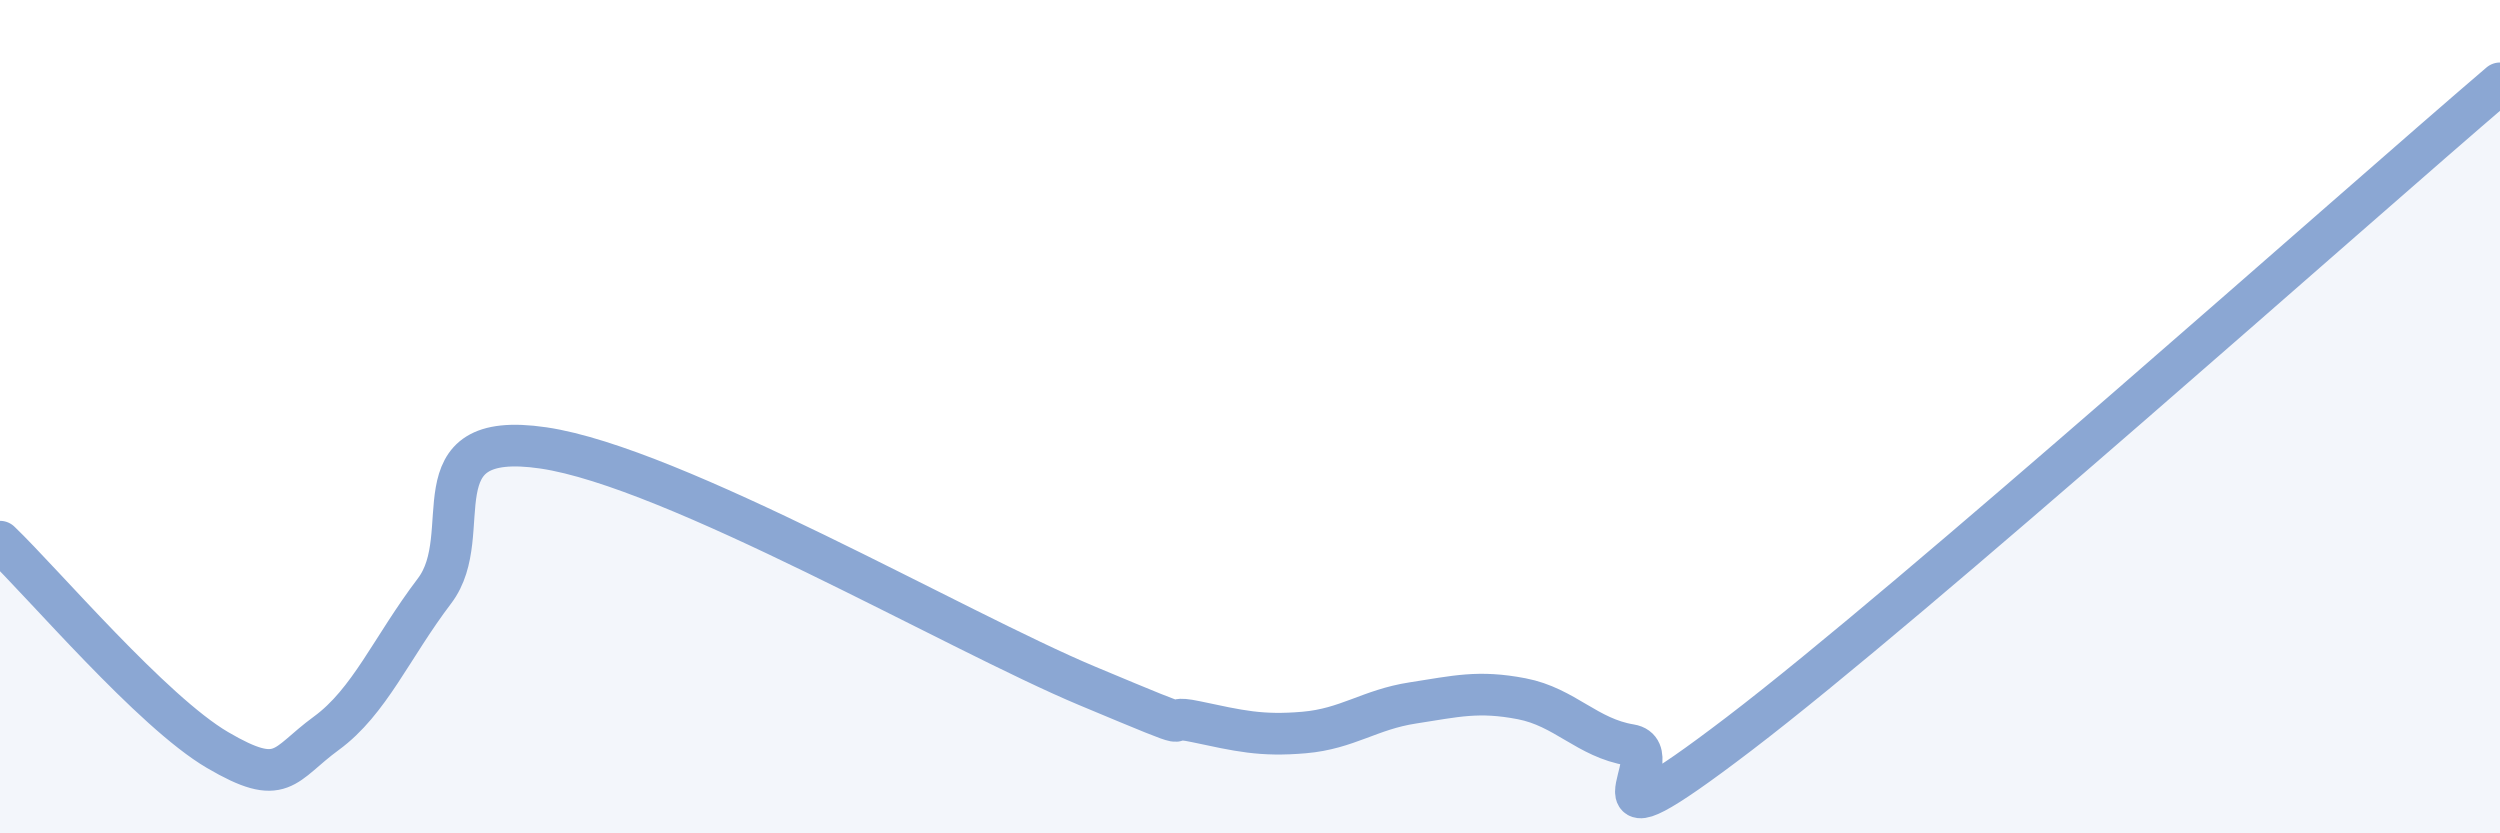 
    <svg width="60" height="20" viewBox="0 0 60 20" xmlns="http://www.w3.org/2000/svg">
      <path
        d="M 0,13 C 1.04,14 3.65,17.08 5.22,18 C 6.79,18.92 6.79,18.36 7.83,17.6 C 8.87,16.84 9.39,15.55 10.43,14.18 C 11.47,12.81 9.91,10.29 13.04,10.75 C 16.17,11.21 22.96,15.15 26.09,16.46 C 29.22,17.77 27.66,17.1 28.7,17.32 C 29.74,17.54 30.26,17.67 31.3,17.58 C 32.34,17.49 32.87,17.03 33.91,16.87 C 34.95,16.71 35.48,16.57 36.52,16.77 C 37.56,16.97 38.09,17.71 39.13,17.88 C 40.17,18.05 37.57,20.79 41.74,17.61 C 45.91,14.43 56.35,5.12 60,2L60 20L0 20Z"
        fill="#8ba7d3"
        opacity="0.1"
        stroke-linecap="round"
        stroke-linejoin="round"
      />
      <path
        d="M 0,13 C 1.04,14 3.65,17.08 5.22,18 C 6.79,18.92 6.79,18.36 7.83,17.6 C 8.87,16.84 9.39,15.55 10.43,14.18 C 11.47,12.81 9.91,10.29 13.04,10.75 C 16.17,11.21 22.96,15.15 26.09,16.46 C 29.22,17.77 27.66,17.1 28.7,17.32 C 29.74,17.54 30.26,17.67 31.3,17.58 C 32.34,17.49 32.87,17.03 33.91,16.87 C 34.95,16.71 35.48,16.57 36.52,16.77 C 37.56,16.97 38.09,17.71 39.13,17.88 C 40.17,18.05 37.57,20.79 41.74,17.61 C 45.91,14.43 56.35,5.12 60,2"
        stroke="#8ba7d3"
        stroke-width="1"
        fill="none"
        stroke-linecap="round"
        stroke-linejoin="round"
      />
    </svg>
  